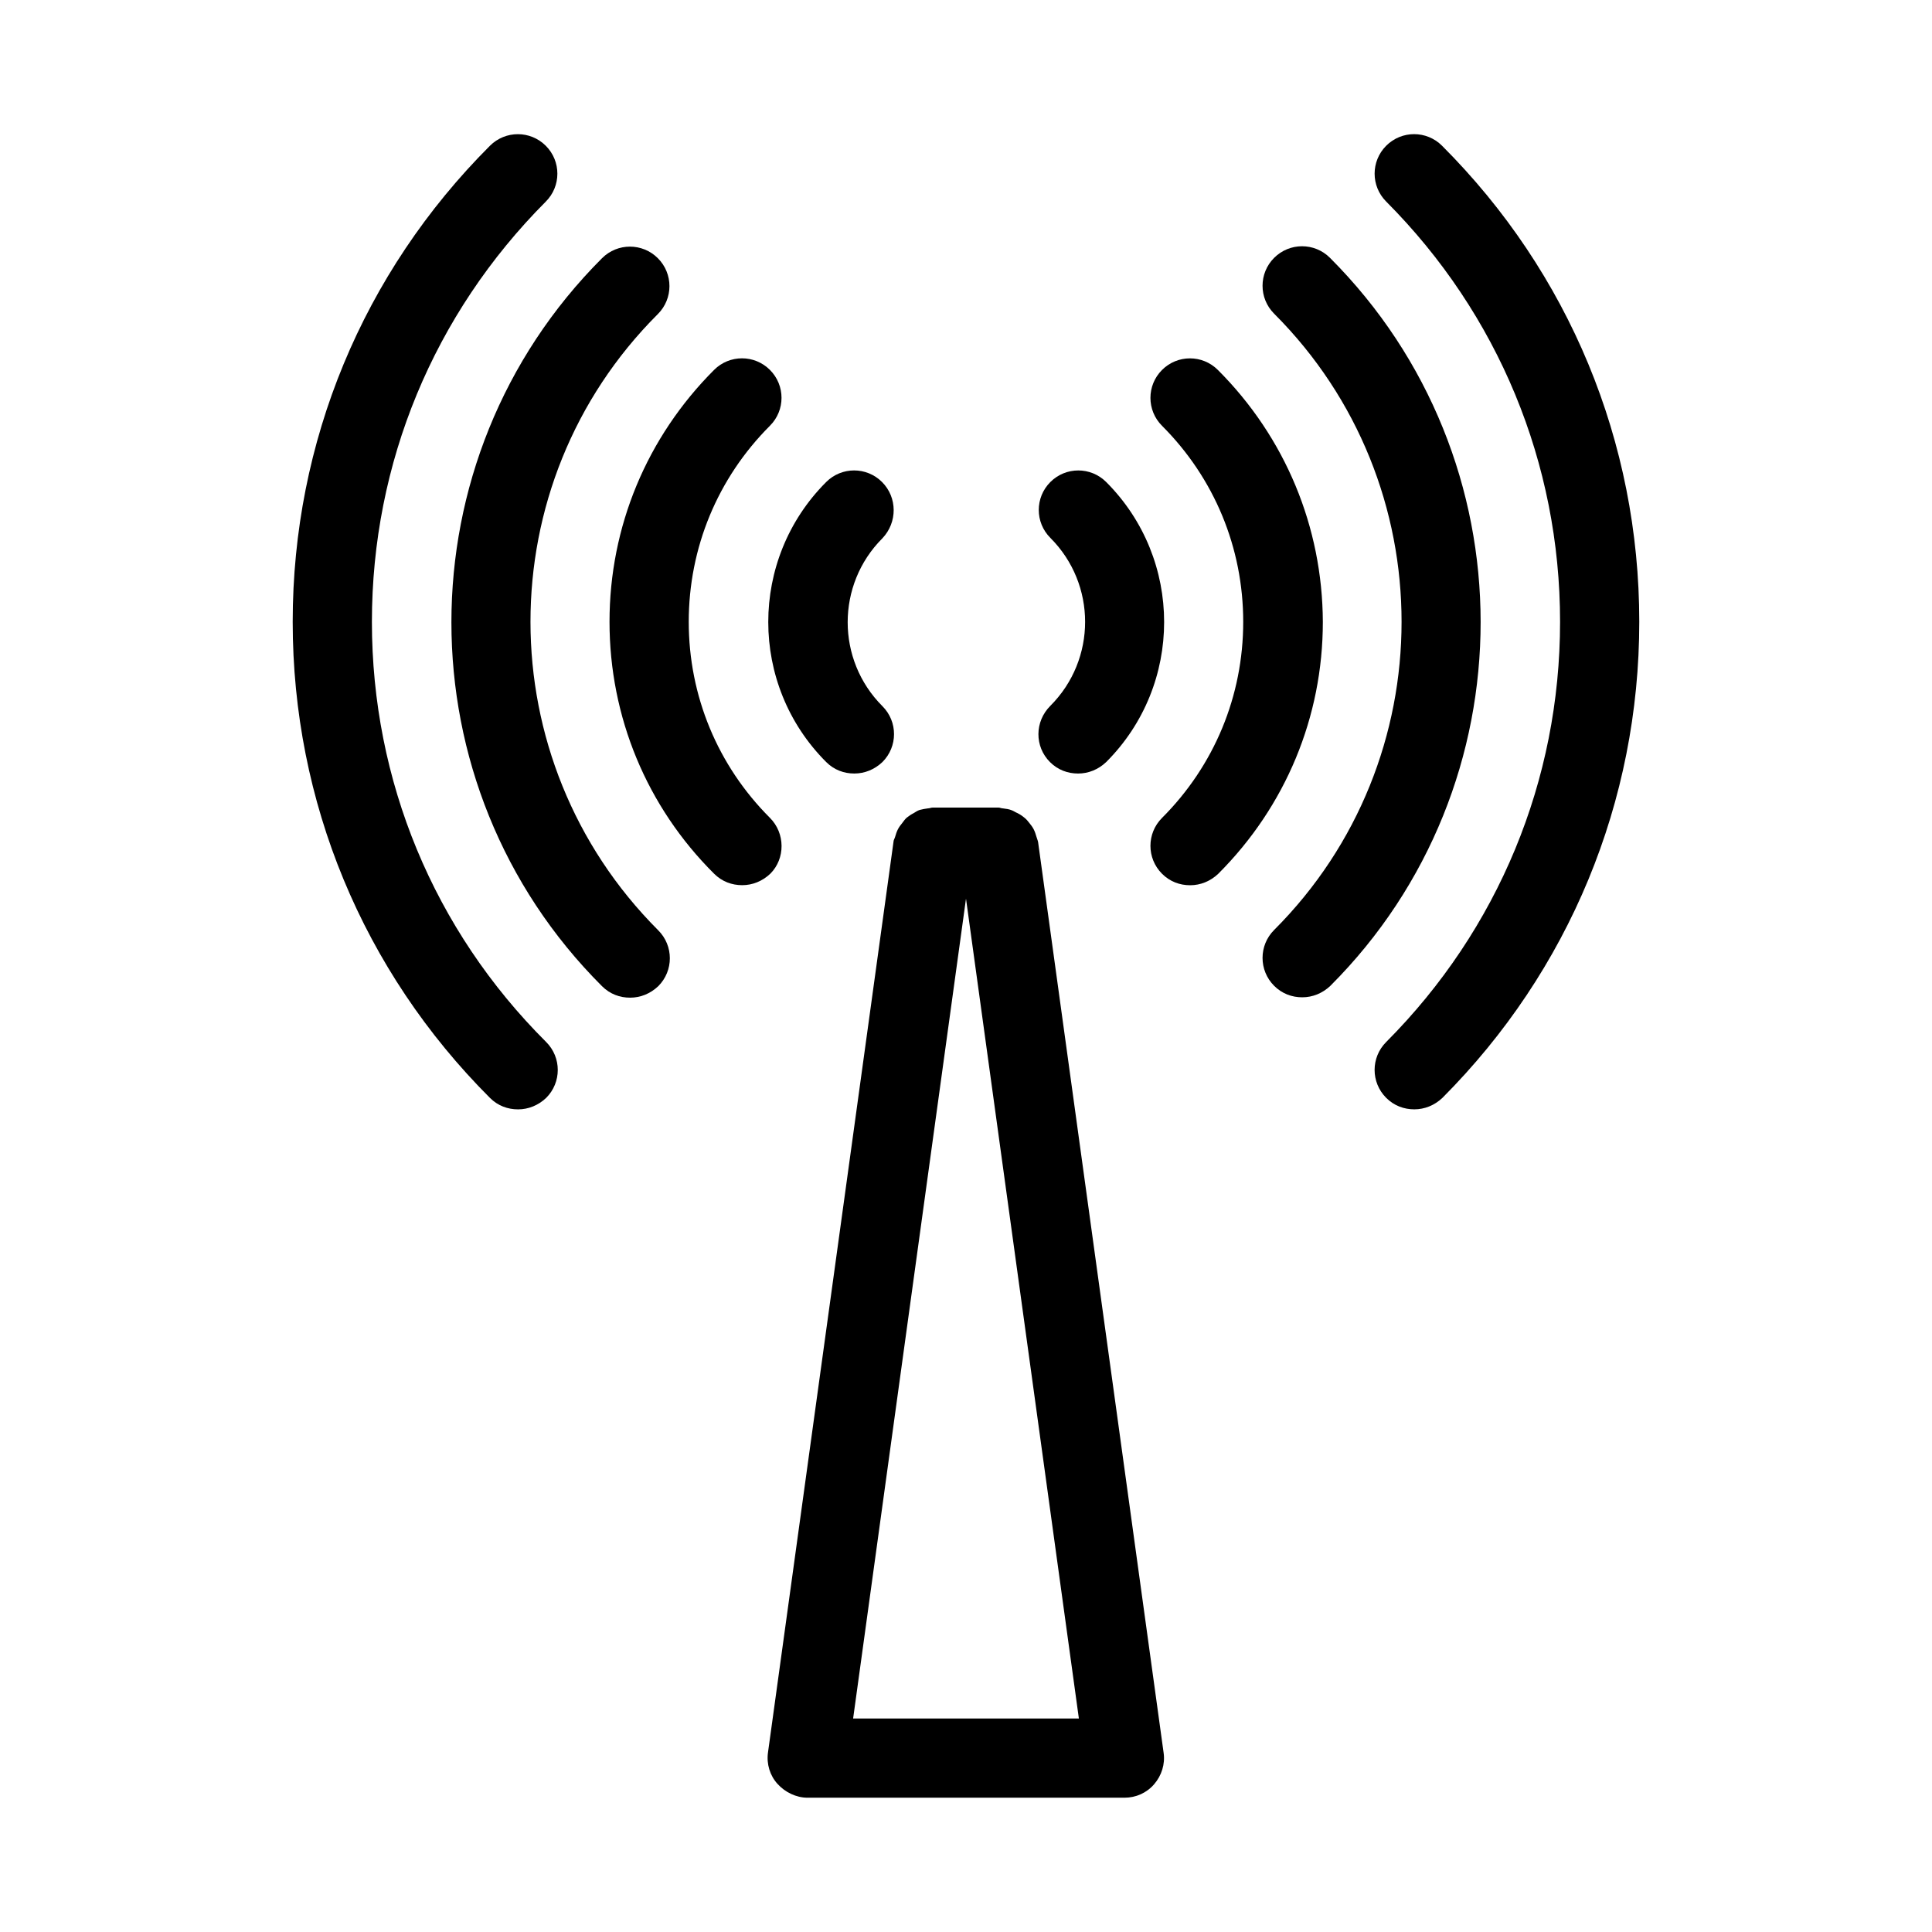 <?xml version="1.0" encoding="UTF-8"?>
<!-- Uploaded to: SVG Repo, www.svgrepo.com, Generator: SVG Repo Mixer Tools -->
<svg fill="#000000" width="800px" height="800px" version="1.1" viewBox="144 144 512 512" xmlns="http://www.w3.org/2000/svg">
 <g>
  <path d="m242.56 308.79c0-42.09 16.375-81.555 46.078-111.36 4.094-4.094 4.094-10.707 0-14.801s-10.707-4.094-14.801 0c-33.691 33.691-52.27 78.512-52.27 126.16 0 47.652 18.578 92.469 52.27 126.16 2.098 2.098 4.723 3.043 7.453 3.043 2.731 0 5.352-1.051 7.453-3.043 4.094-4.094 4.094-10.707 0-14.801-29.809-29.707-46.184-69.273-46.184-111.36z"/>
  <path d="m511.36 182.62c-4.094 4.094-4.094 10.707 0 14.801 29.703 29.809 46.074 69.379 46.074 111.36 0 41.984-16.375 81.555-46.078 111.36-4.094 4.094-4.094 10.707 0 14.801 2.098 2.098 4.723 3.043 7.453 3.043s5.352-1.051 7.453-3.043c33.586-33.695 52.164-78.512 52.164-126.16 0-47.652-18.578-92.473-52.27-126.16-4.094-4.094-10.707-4.094-14.797 0z"/>
  <path d="m318.34 227.23c4.094-4.094 4.094-10.707 0-14.801s-10.707-4.094-14.801 0c-53.215 53.215-53.215 139.81 0 192.92 2.098 2.098 4.723 3.043 7.453 3.043 2.731 0 5.352-1.051 7.453-3.043 4.094-4.094 4.094-10.707 0-14.801-45.133-45.133-45.133-118.39-0.105-163.32z"/>
  <path d="m496.46 212.33c-4.094-4.094-10.707-4.094-14.801 0s-4.094 10.707 0 14.801c45.027 45.027 45.027 118.29 0 163.32-4.094 4.094-4.094 10.707 0 14.801 2.098 2.098 4.723 3.043 7.453 3.043s5.352-1.051 7.453-3.043c53.109-53.109 53.109-139.7-0.105-192.92z"/>
  <path d="m348.04 360.74c-13.855-13.855-21.516-32.328-21.516-51.953 0-19.629 7.66-38.102 21.516-51.957 4.094-4.094 4.094-10.707 0-14.801s-10.707-4.094-14.801 0c-17.844 17.844-27.711 41.562-27.711 66.754s9.867 49.016 27.711 66.754c2.098 2.098 4.723 3.043 7.453 3.043 2.731 0 5.352-1.051 7.453-3.043 3.988-3.984 3.988-10.703-0.105-14.797z"/>
  <path d="m466.75 242.04c-4.094-4.094-10.707-4.094-14.801 0s-4.094 10.707 0 14.801c13.855 13.855 21.516 32.328 21.516 51.957 0 19.629-7.66 38.102-21.516 51.957-4.094 4.094-4.094 10.707 0 14.801 2.098 2.098 4.723 3.043 7.453 3.043s5.352-1.051 7.453-3.043c17.844-17.844 27.711-41.562 27.711-66.754-0.109-25.199-9.973-48.922-27.816-66.762z"/>
  <path d="m377.75 271.74c-4.094-4.094-10.707-4.094-14.801 0-20.469 20.469-20.469 53.738 0 74.207 2.098 2.098 4.723 3.043 7.453 3.043 2.731 0 5.352-1.051 7.453-3.043 4.094-4.094 4.094-10.707 0-14.801-12.281-12.281-12.281-32.223 0-44.504 3.988-4.199 3.988-10.809-0.105-14.902z"/>
  <path d="m422.25 345.95c2.098 2.098 4.723 3.043 7.453 3.043s5.352-1.051 7.453-3.043c20.469-20.469 20.469-53.738 0-74.207-4.094-4.094-10.707-4.094-14.801 0s-4.094 10.707 0 14.801c12.281 12.281 12.281 32.223 0 44.504-4.199 4.195-4.199 10.809-0.105 14.902z"/>
  <path d="m418.68 365.78c-0.211-0.734-0.418-1.363-0.734-1.996-0.316-0.629-0.734-1.156-1.156-1.68-0.418-0.523-0.734-0.945-1.258-1.363-0.629-0.523-1.258-0.945-1.891-1.258-0.523-0.211-0.945-0.523-1.469-0.734-0.734-0.316-1.574-0.418-2.414-0.523-0.418 0-0.734-0.211-1.156-0.211h-17.422c-0.418 0-0.84 0.211-1.258 0.211-0.734 0.105-1.469 0.211-2.203 0.418-0.629 0.211-1.051 0.523-1.574 0.84-0.629 0.316-1.258 0.734-1.785 1.156-0.523 0.418-0.84 0.945-1.258 1.469-0.418 0.523-0.84 1.051-1.156 1.68-0.316 0.629-0.523 1.258-0.734 1.996-0.105 0.418-0.418 0.84-0.418 1.258l-33.273 241.41c-0.418 3.043 0.523 6.086 2.519 8.293 1.992 2.199 4.93 3.668 7.977 3.668h83.969c3.043 0 5.879-1.258 7.871-3.57 1.996-2.309 2.938-5.352 2.519-8.293l-33.273-241.41c-0.105-0.52-0.316-0.938-0.422-1.359zm-48.594 233.64 29.914-217.27 29.914 217.27z"/>
 </g>
</svg>